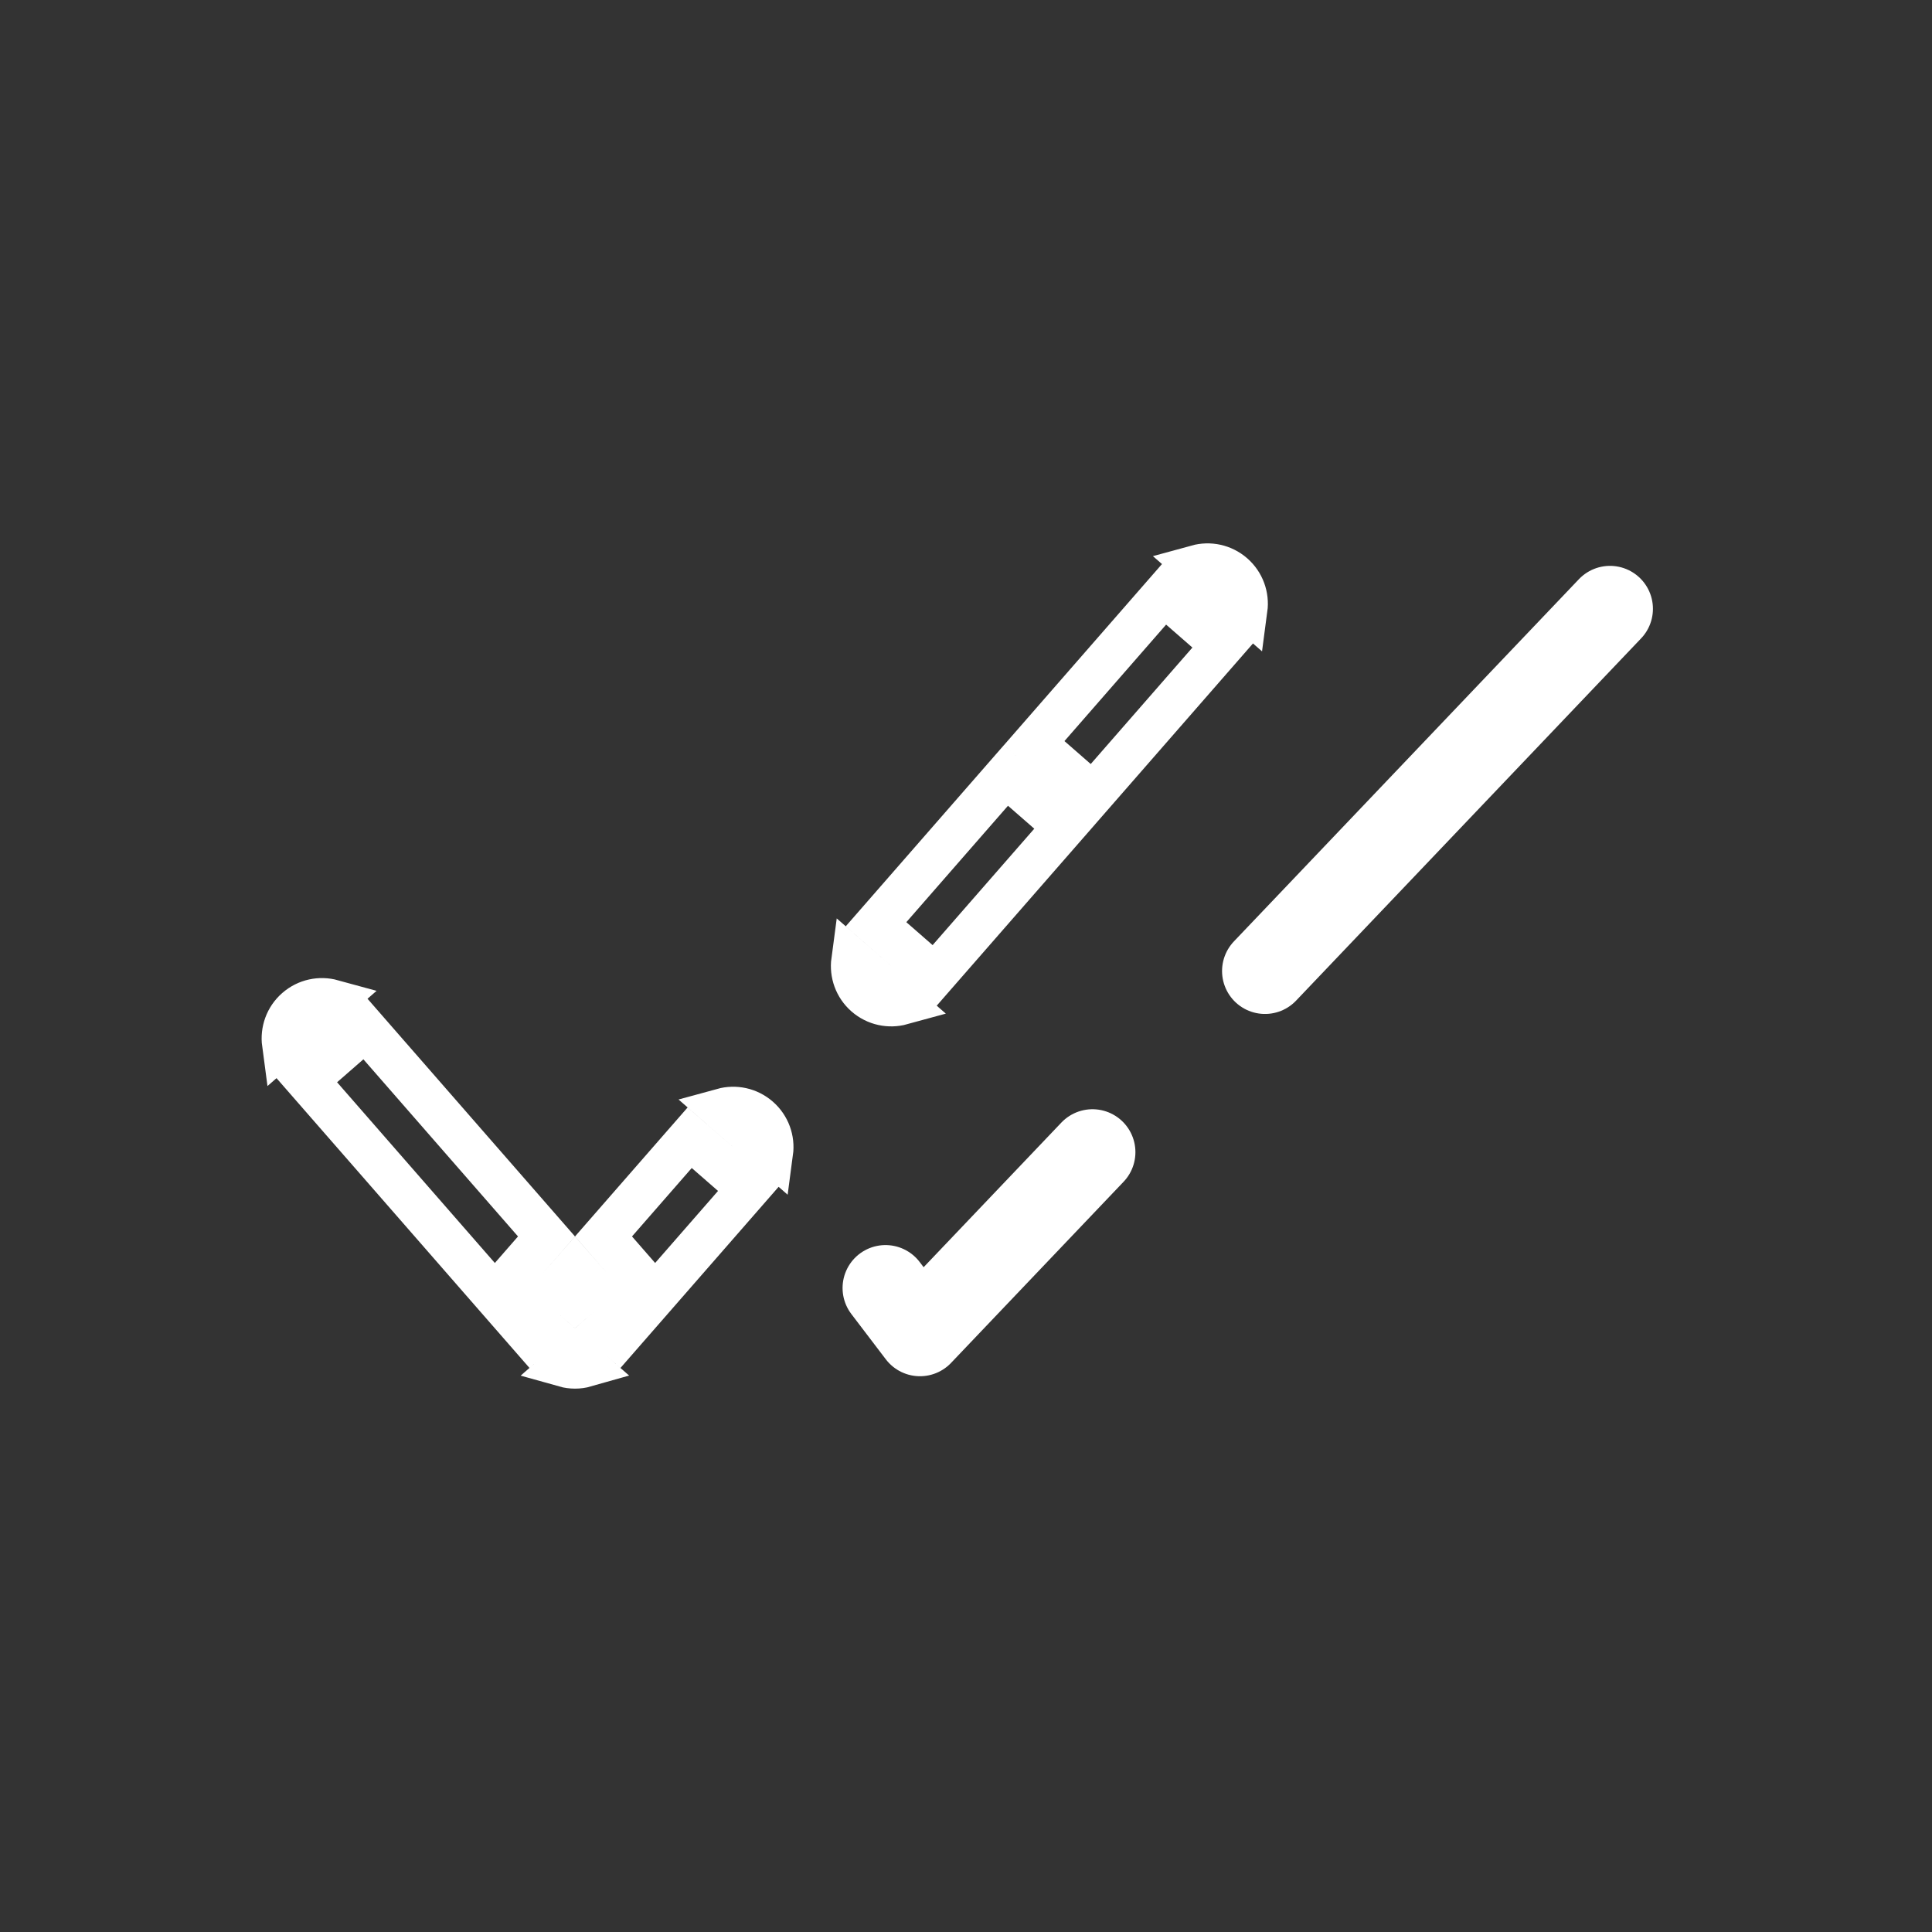 <?xml version="1.0" encoding="UTF-8"?>
<svg xmlns="http://www.w3.org/2000/svg" width="45" height="45" viewBox="0 0 45 45" fill="none">
  <rect x="0" y="0" width="45" height="45" fill="#333333" stroke="none"/>
  <path d="M7.741 23.314L6.602 24.308C6.563 24.017 6.666 23.712 6.904 23.505L6.904 23.505C7.142 23.297 7.457 23.236 7.741 23.314ZM7.146 25.16L8.512 23.968L12.729 28.799L11.957 29.684L11.628 30.061L12.005 30.389L12.633 30.938L12.381 31.157L7.146 25.16ZM13.152 31.811L13.393 31.601L13.633 31.811C13.556 31.833 13.475 31.844 13.393 31.844C13.311 31.844 13.23 31.833 13.152 31.811ZM14.404 31.157L14.153 30.938L14.781 30.389L15.158 30.061L14.829 29.684L14.057 28.799L16.064 26.5L17.43 27.691L14.404 31.157ZM13.039 29.965L13.393 29.56L13.747 29.965L13.393 30.274L13.039 29.965ZM17.974 26.839L16.835 25.845C17.119 25.767 17.434 25.828 17.672 26.036C17.91 26.244 18.013 26.548 17.974 26.839ZM25.453 18.501L24.088 17.309L27.113 13.843L28.479 15.035L25.453 18.501ZM28.721 13.38C28.959 13.588 29.062 13.892 29.023 14.183L27.884 13.189C28.168 13.111 28.483 13.172 28.721 13.38L28.721 13.38ZM23.43 18.062L24.796 19.254L21.77 22.719L20.405 21.527L23.43 18.062ZM19.861 22.38L21 23.374C20.716 23.452 20.401 23.39 20.163 23.183C19.925 22.975 19.822 22.671 19.861 22.38Z" stroke="white"></path>
  <path d="M37.5 14.18L29.464 22.617M20.625 30L21.428 31.055L25.446 26.836" stroke="white" stroke-width="2" stroke-linecap="round" stroke-linejoin="round"></path>
</svg>
